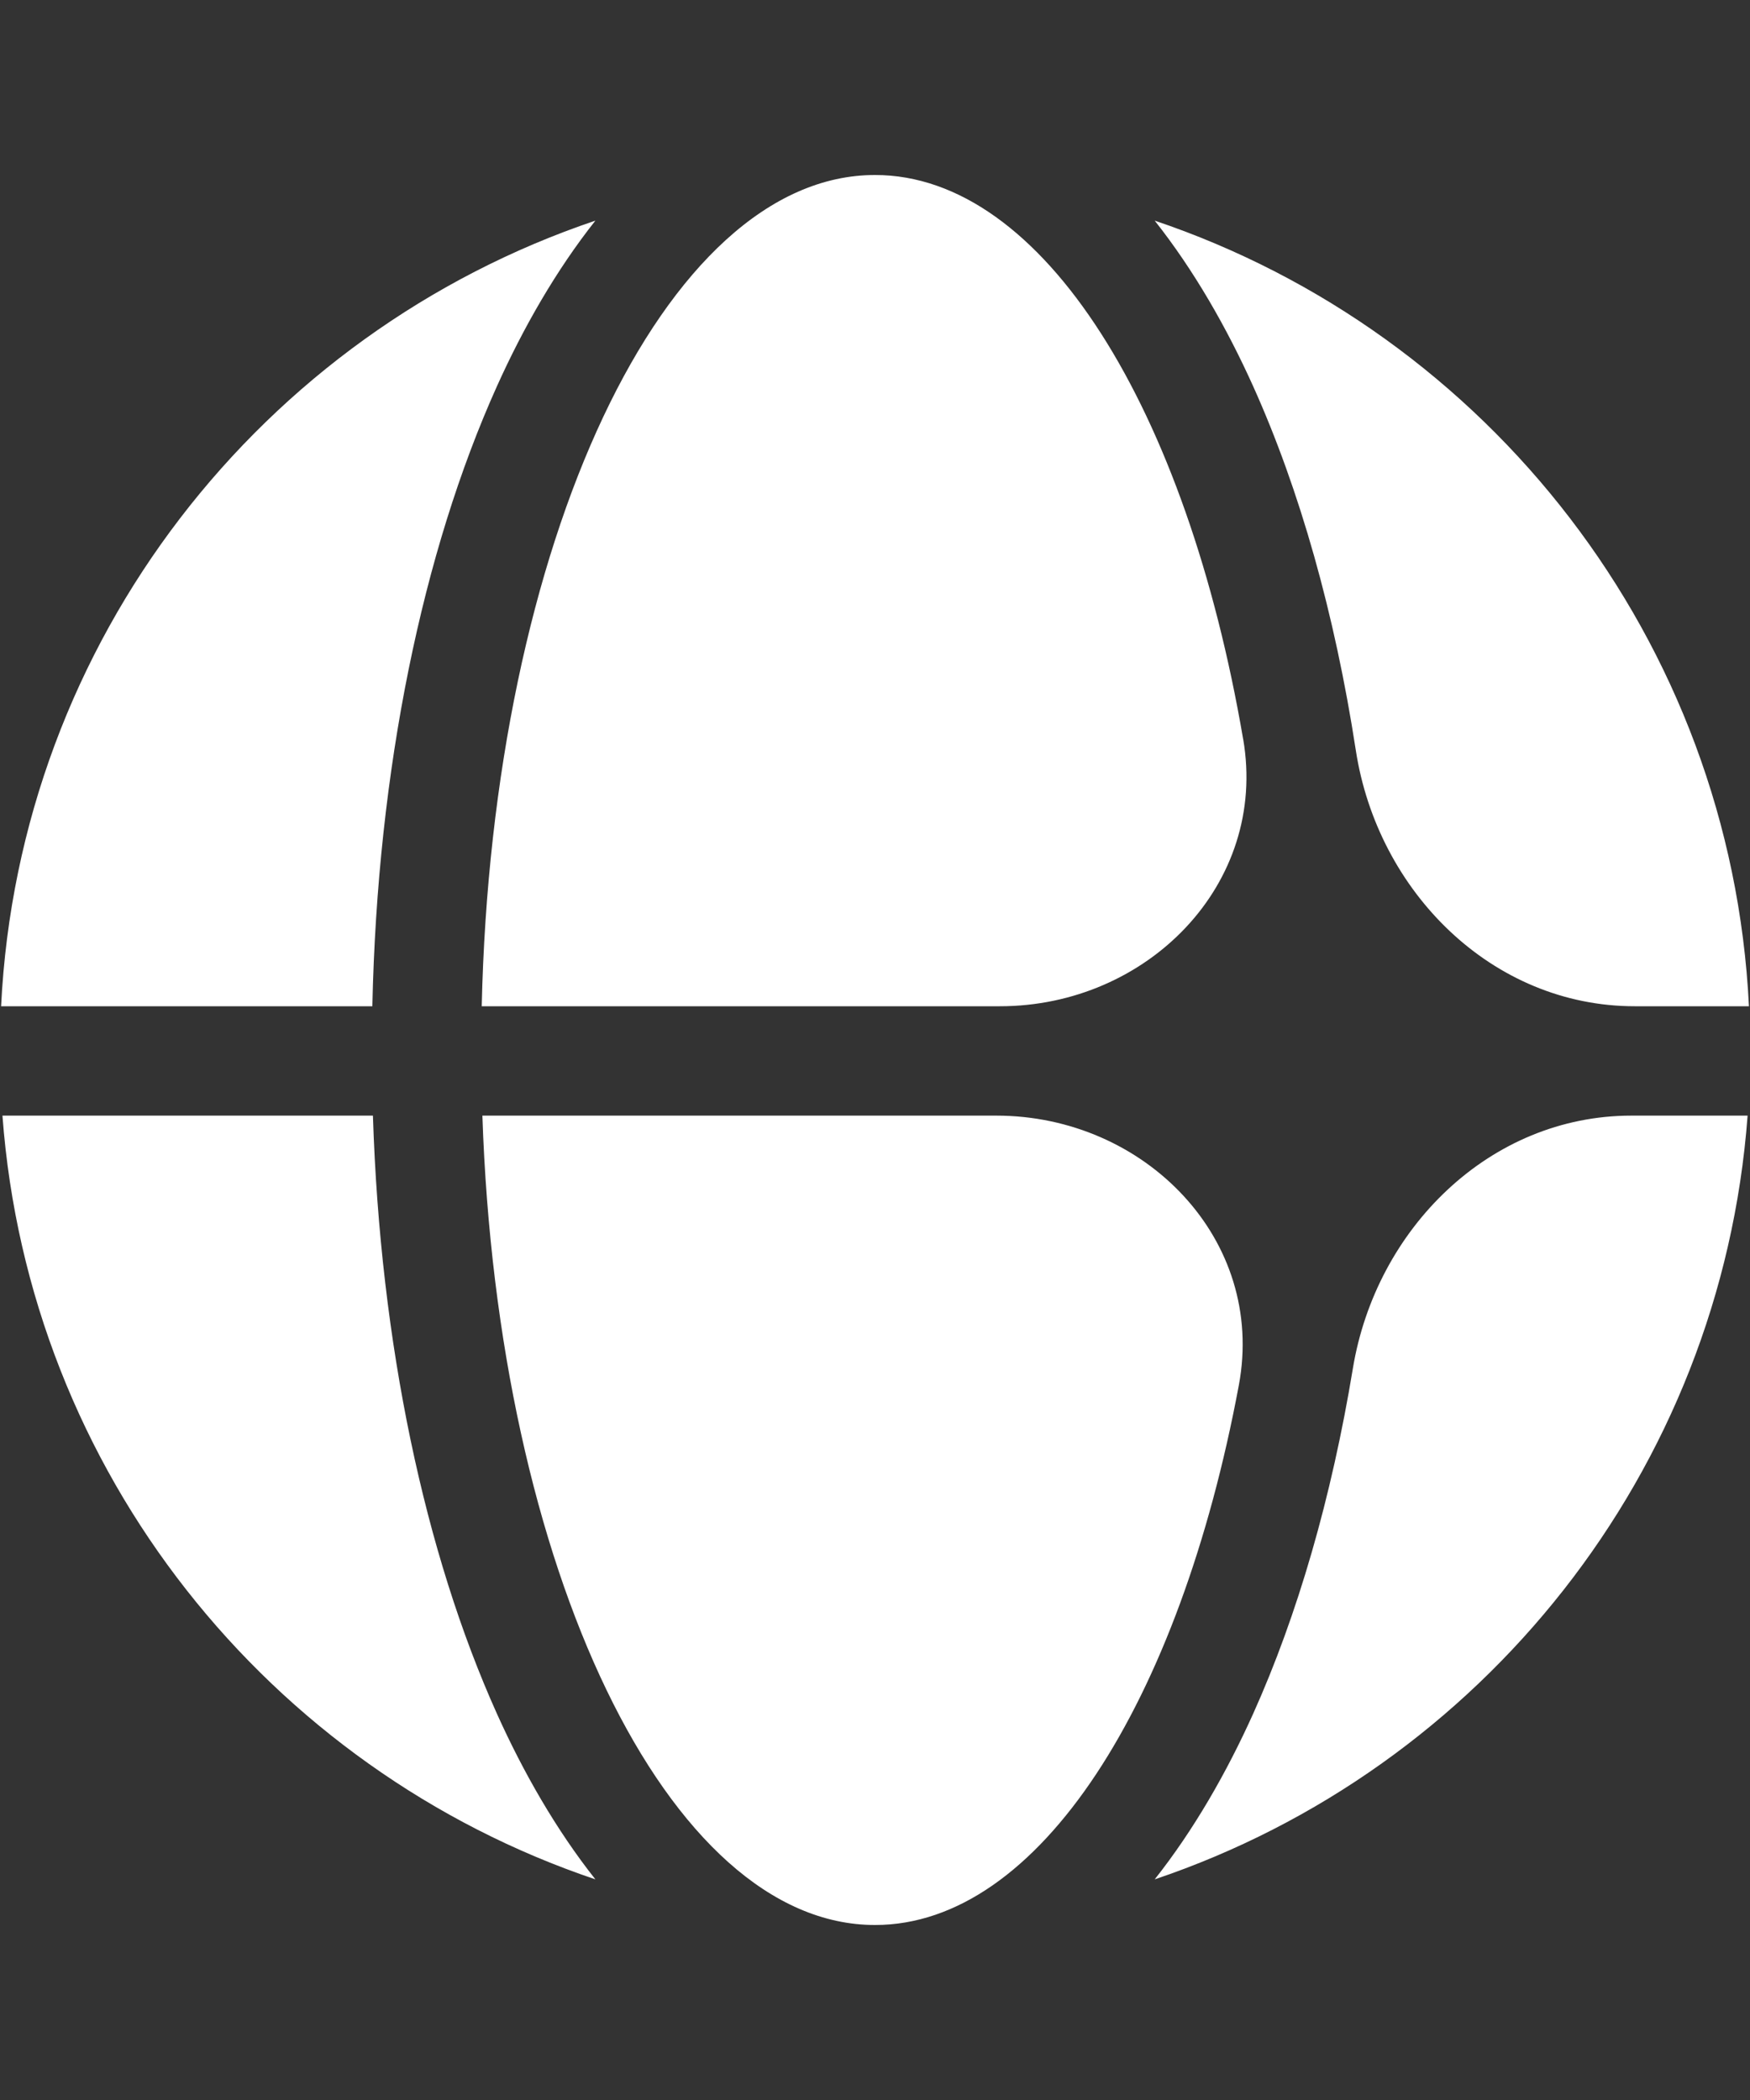 <svg xmlns="http://www.w3.org/2000/svg" width="40" height="48" fill="none"><rect width="100%" height="100%" fill="#333333" stroke="none"/><path fill="#fff" d="M28.645 39.168c-.604 1.34-1.353 2.653-2.252 3.789C33.85 40.443 39.34 33.65 39.945 25.5H37.29c-3.24 0-5.842 2.586-6.368 5.783-.486 2.947-1.263 5.63-2.277 7.885zM22.772 25.5c3.393 0 6.167 2.83 5.544 6.164C26.963 38.907 23.75 44 20.001 44c-4.744 0-8.63-8.155-8.975-18.5zm8.218-8.35c.497 3.227 3.111 5.85 6.376 5.85h2.61c-.412-8.373-5.973-15.392-13.583-17.957.899 1.136 1.648 2.449 2.252 3.789 1.064 2.365 1.866 5.201 2.345 8.318zm-2.574-.254c.568 3.317-2.195 6.104-5.56 6.104H11.011C11.246 12.419 15.182 4 20 4c3.844 0 7.126 5.357 8.415 12.896zM8.511 23c.114-5.408 1.146-10.39 2.846-14.168.603-1.34 1.353-2.653 2.252-3.789C5.999 7.608.438 14.627.025 23zM.056 25.5c.605 8.151 6.095 14.943 13.553 17.457-.899-1.136-1.649-2.449-2.252-3.789C9.71 35.506 8.69 30.715 8.524 25.5z"/></svg>